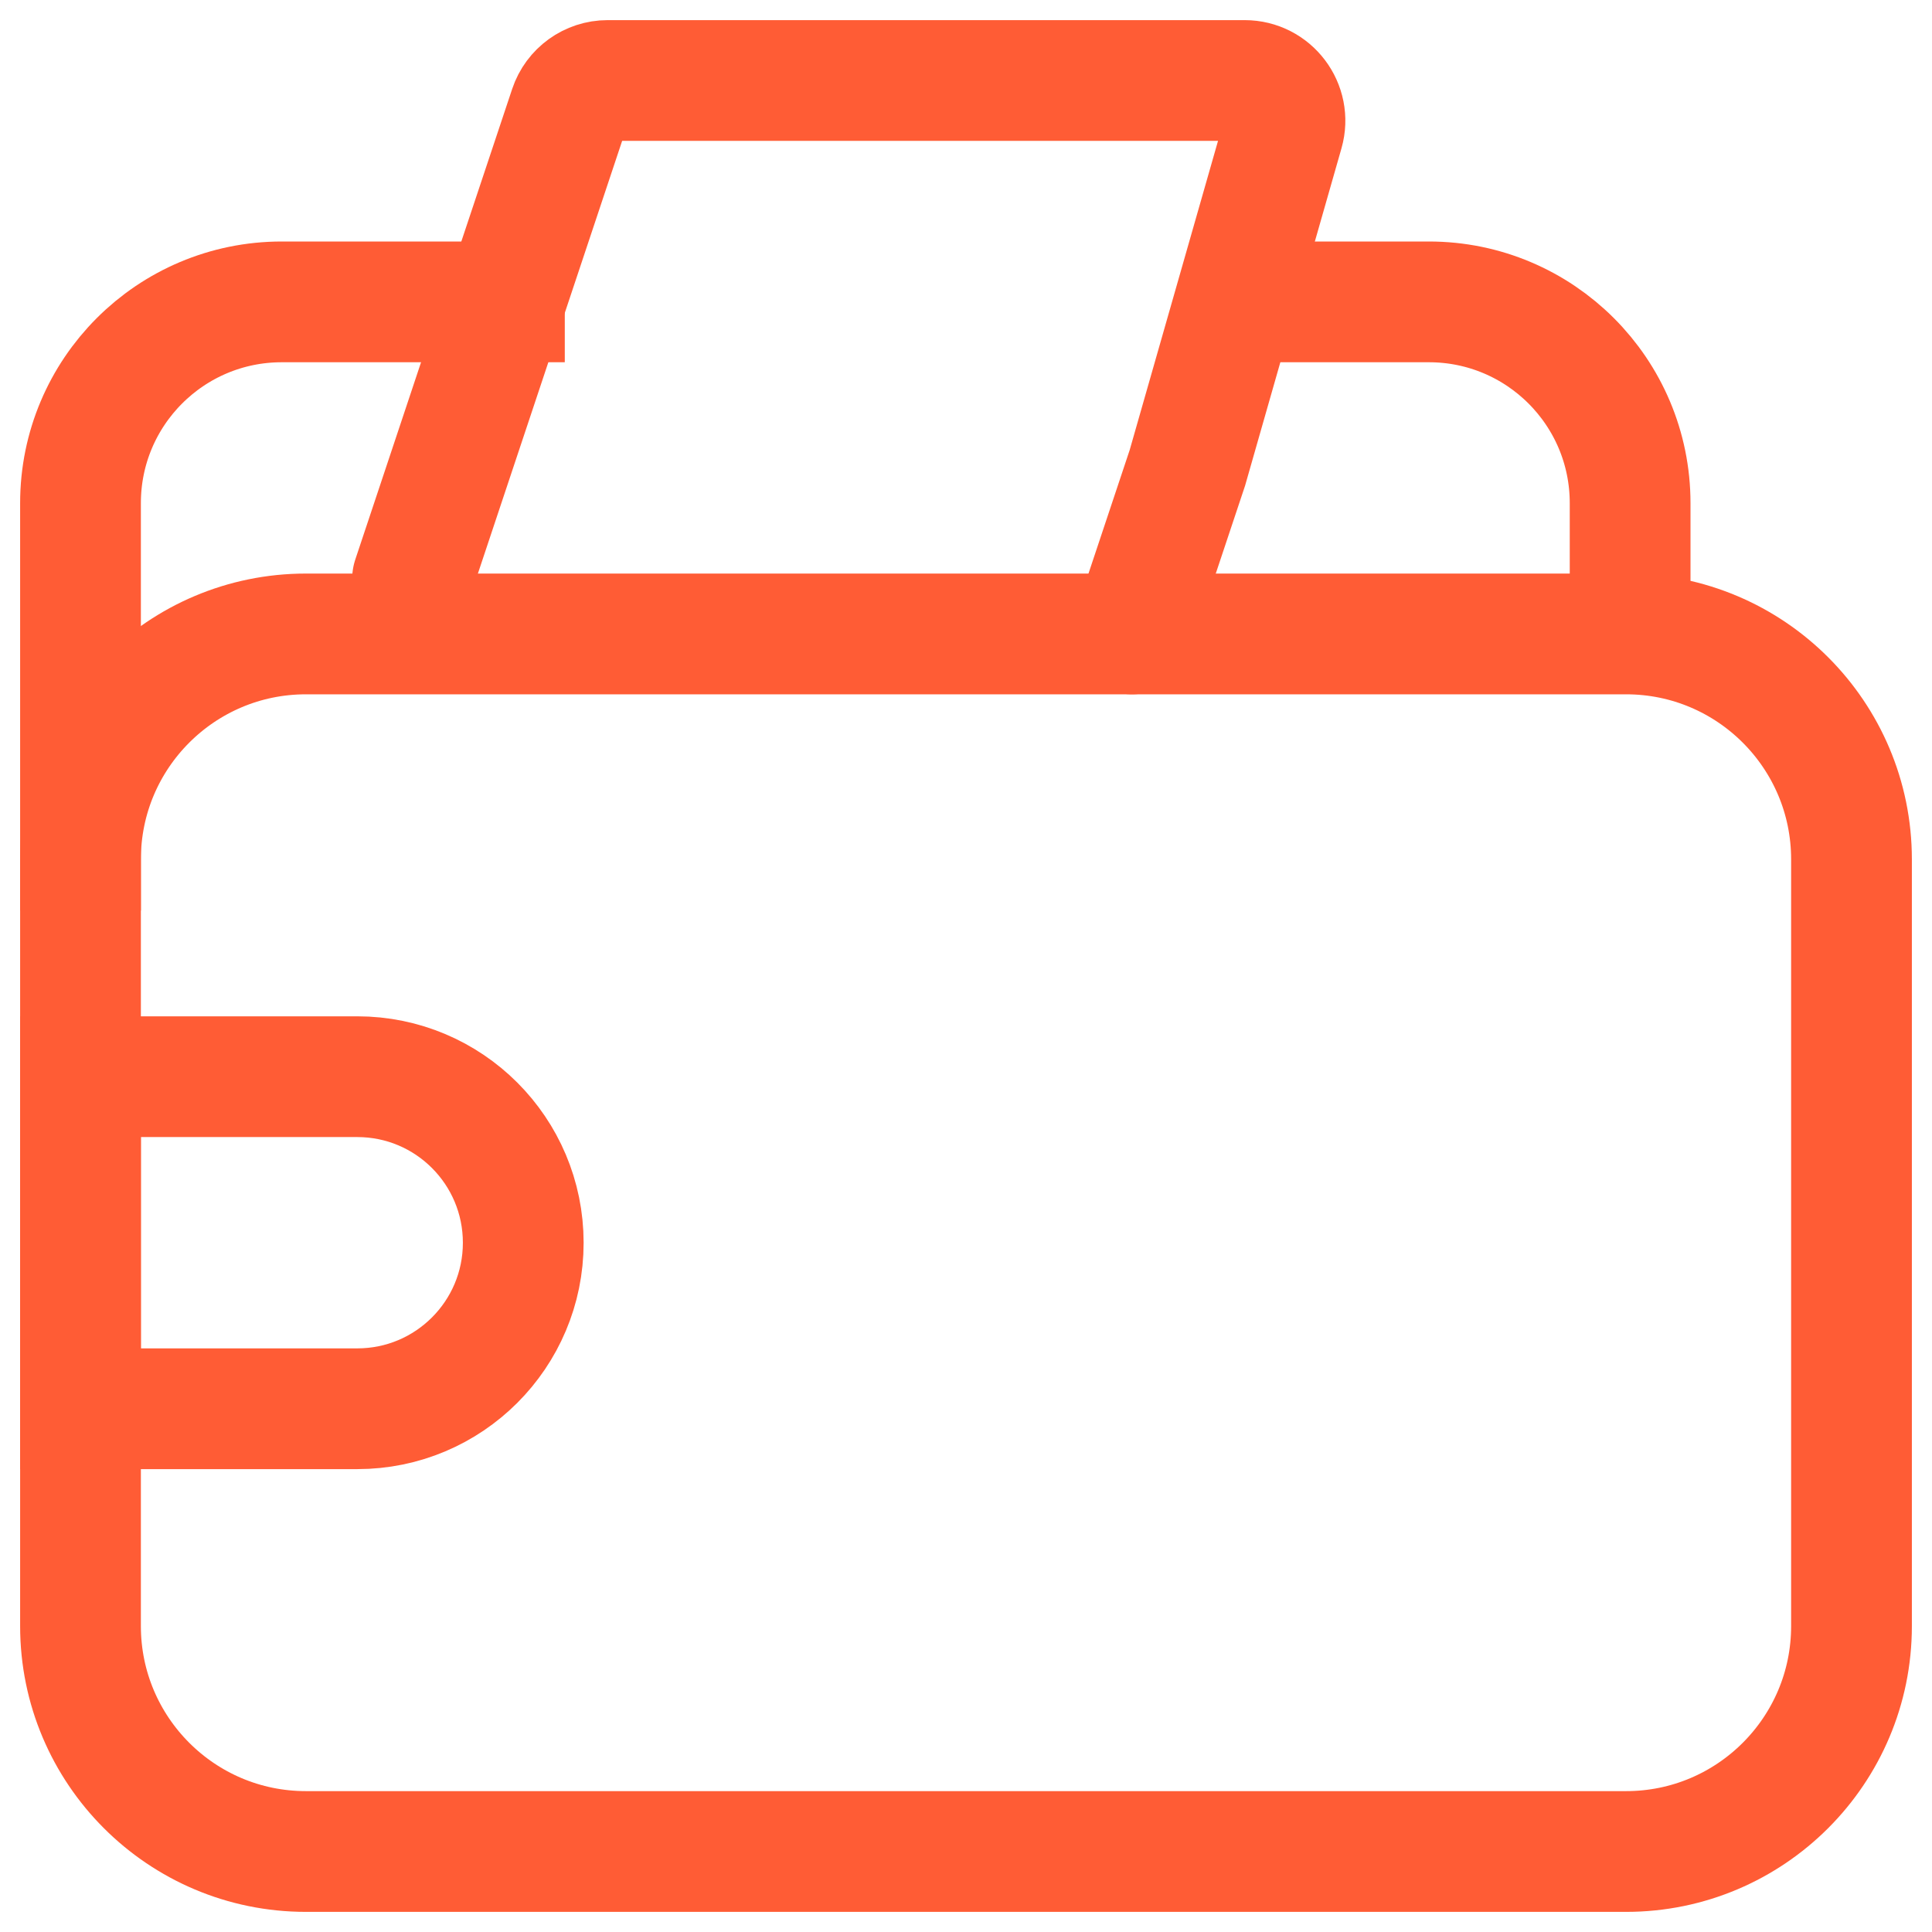 <svg width="24" height="24" viewBox="0 0 24 24" fill="none" xmlns="http://www.w3.org/2000/svg">
<g id="icon">
<path id="Rectangle 1335" d="M1 11.312V6.25C1 4.869 2.119 3.75 3.5 3.75H5.812H7.016M20.25 7.531V6.25C20.25 4.869 19.131 3.75 17.75 3.75H15.438" stroke="#FF5C35" stroke-width="1.5"/>
<path id="Rectangle 1334" d="M1 13.375H4.438C5.577 13.375 6.5 14.298 6.5 15.438V15.438C6.5 16.577 5.577 17.5 4.438 17.5H1V13.375Z" stroke="#FF5C35" stroke-width="1.5"/>
<path id="Vector 479" d="M5.125 7.188L7.074 1.342C7.142 1.138 7.333 1 7.548 1H15.462C15.794 1 16.034 1.318 15.943 1.637L14.75 5.812L14.062 7.875" stroke="#FF5C35" stroke-width="1.5" stroke-linecap="round"/>
<path id="Rectangle 1332" d="M15.438 23H3.8C2.254 23 1 21.746 1 20.2V10.675C1 9.129 2.254 7.875 3.8 7.875H20.2C21.746 7.875 23 9.129 23 10.675V20.2C23 21.746 21.746 23 20.2 23H16.829H15.044" stroke="#FF5C35" stroke-width="1.5"/>
</g>
</svg>
